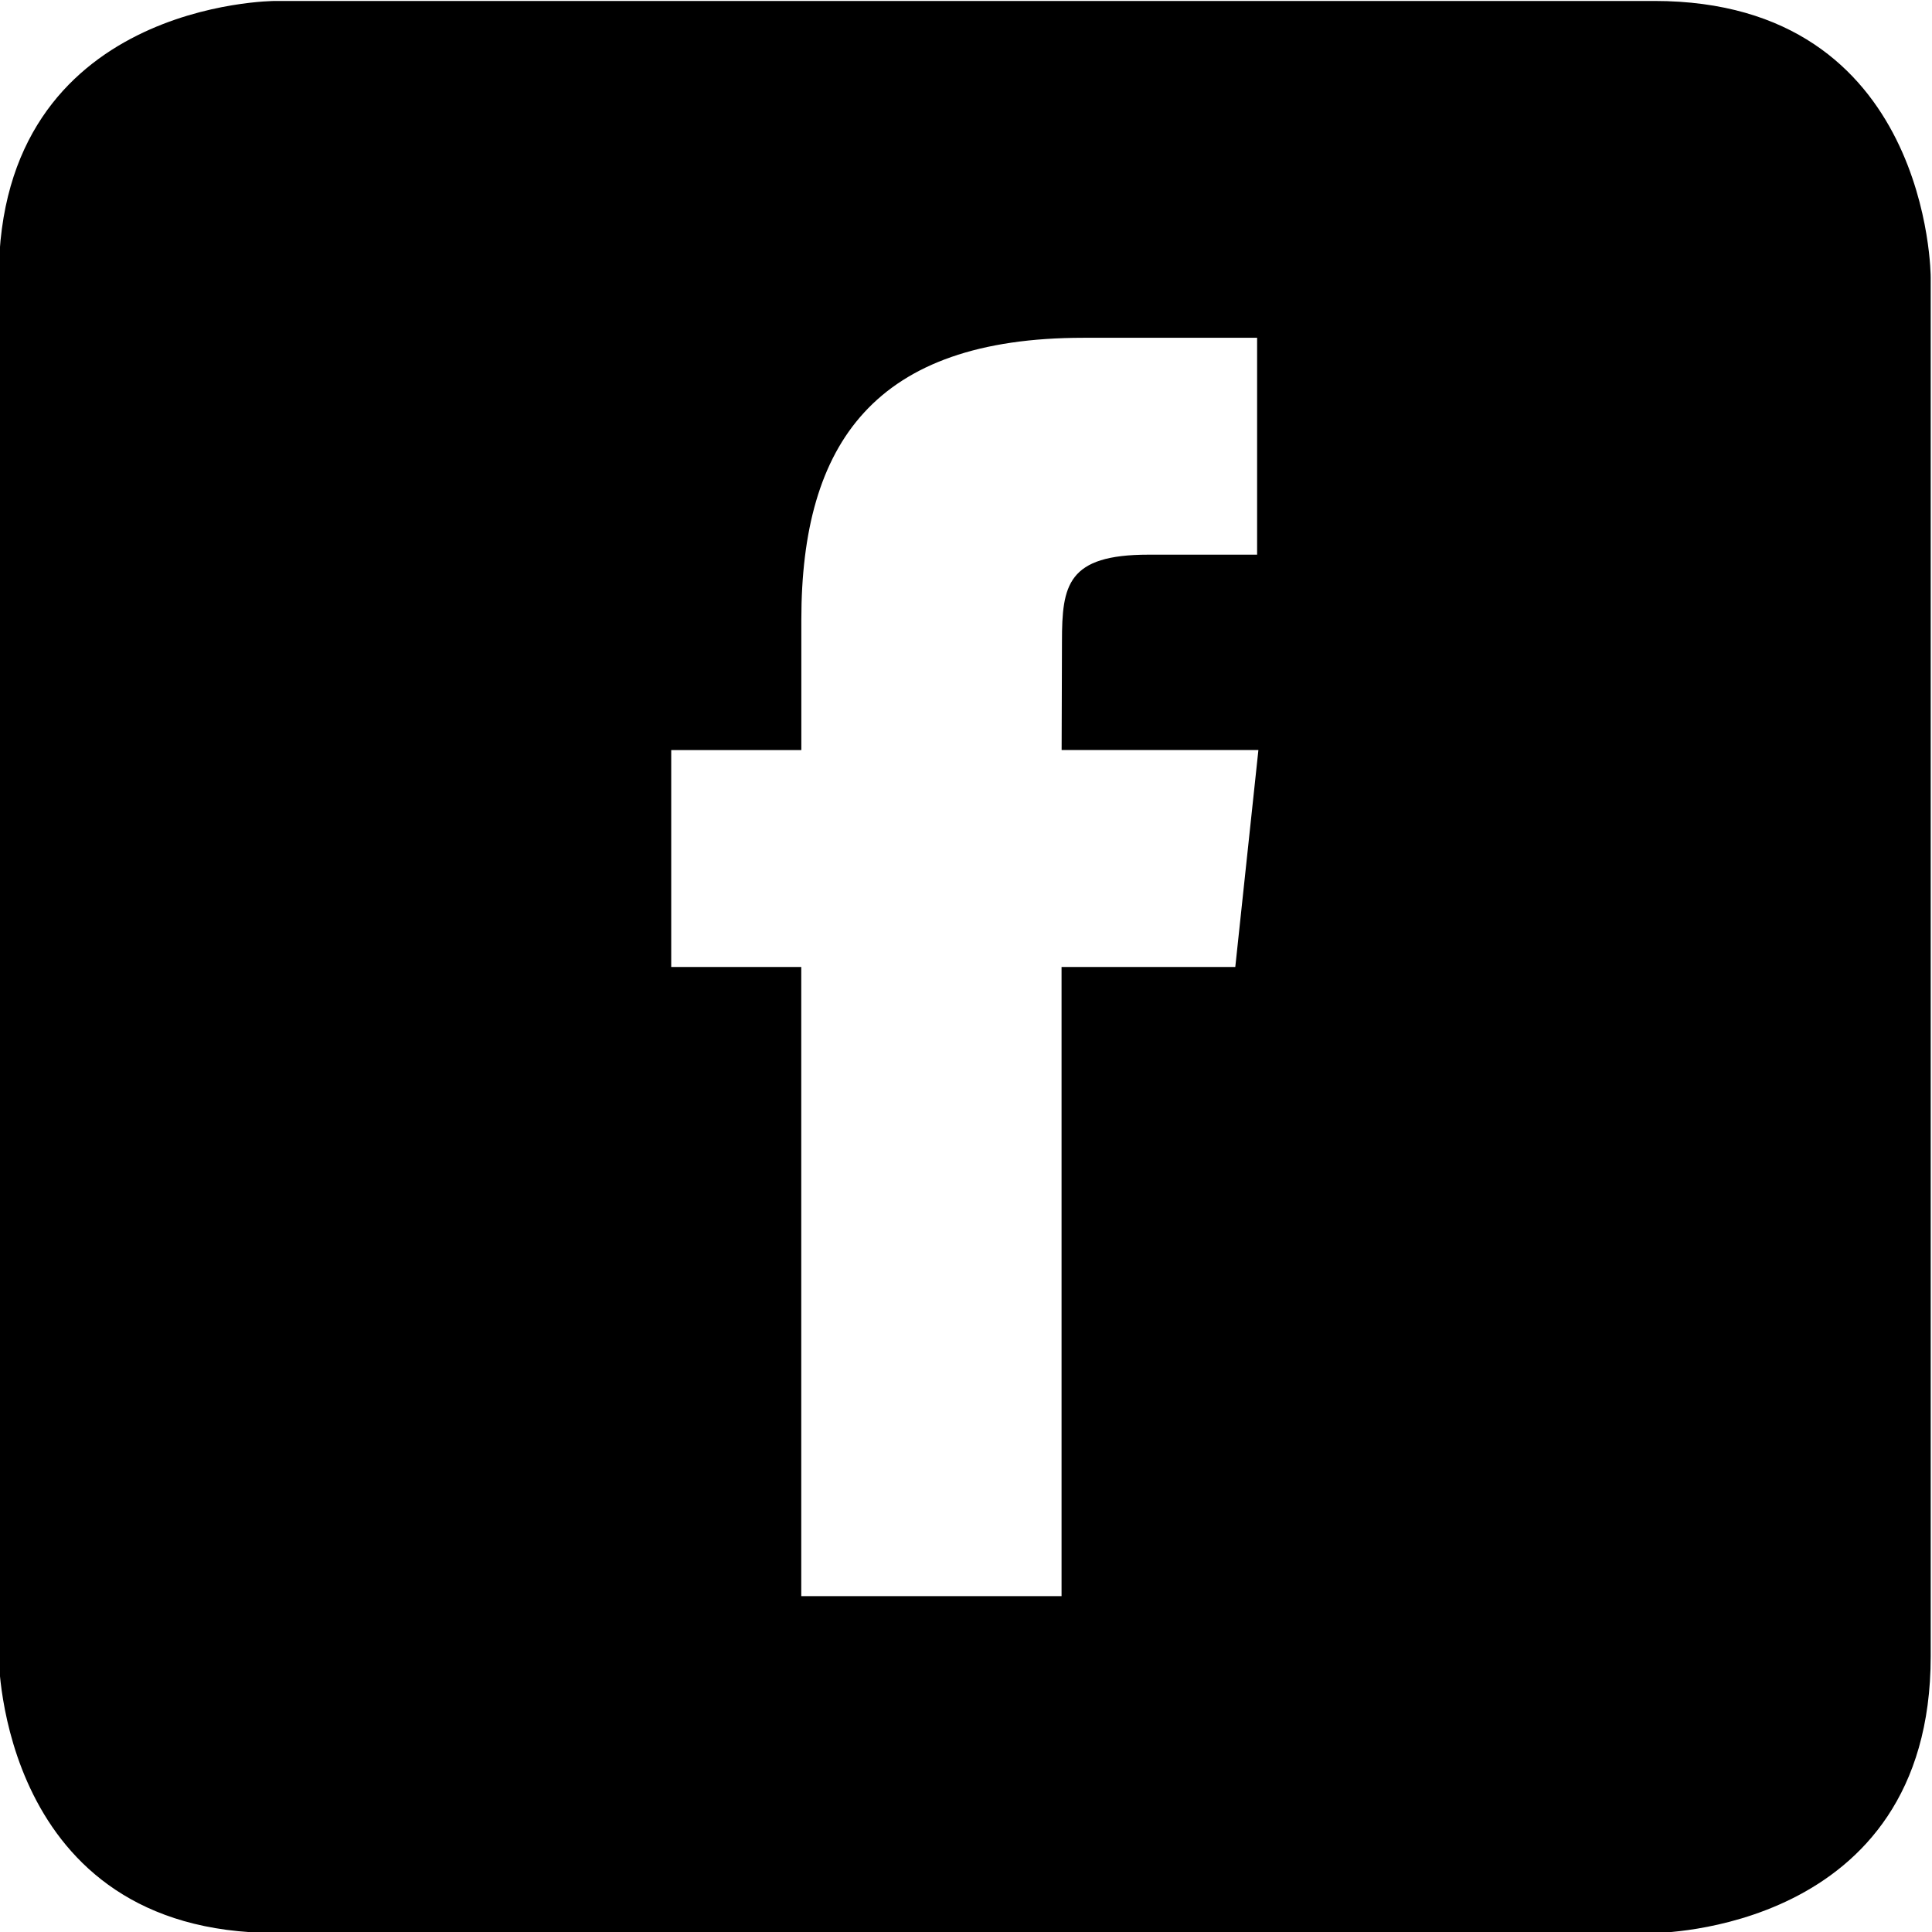 <?xml version="1.0" encoding="utf-8"?>
<svg version="1.1" id="Ebene_1" xmlns="http://www.w3.org/2000/svg" xmlns:xlink="http://www.w3.org/1999/xlink" x="0px" y="0px"
	 width="28.346px" height="28.346px" viewBox="0 0 28.346 28.346" style="enable-background:new 0 0 28.346 28.346;"
	 xml:space="preserve">
<path d="M24.27,0.014H4.039c0,0-4.057,0-4.057,4.057v20.232c0,0,0,4.057,4.057,4.057H24.27c0,0,4.057,0,4.057-4.057V4.072
	C28.328,4.072,28.328,0.014,24.27,0.014z M18.124,14.187h-2.549v9.231h-3.819v-9.231H9.848v-3.182h1.909v-1.91
	c0-2.595,1.078-4.139,4.138-4.139h2.549v3.182h-1.592c-1.192,0-1.271,0.445-1.271,1.274l-0.005,1.592h2.887L18.124,14.187z"/>
</svg>
